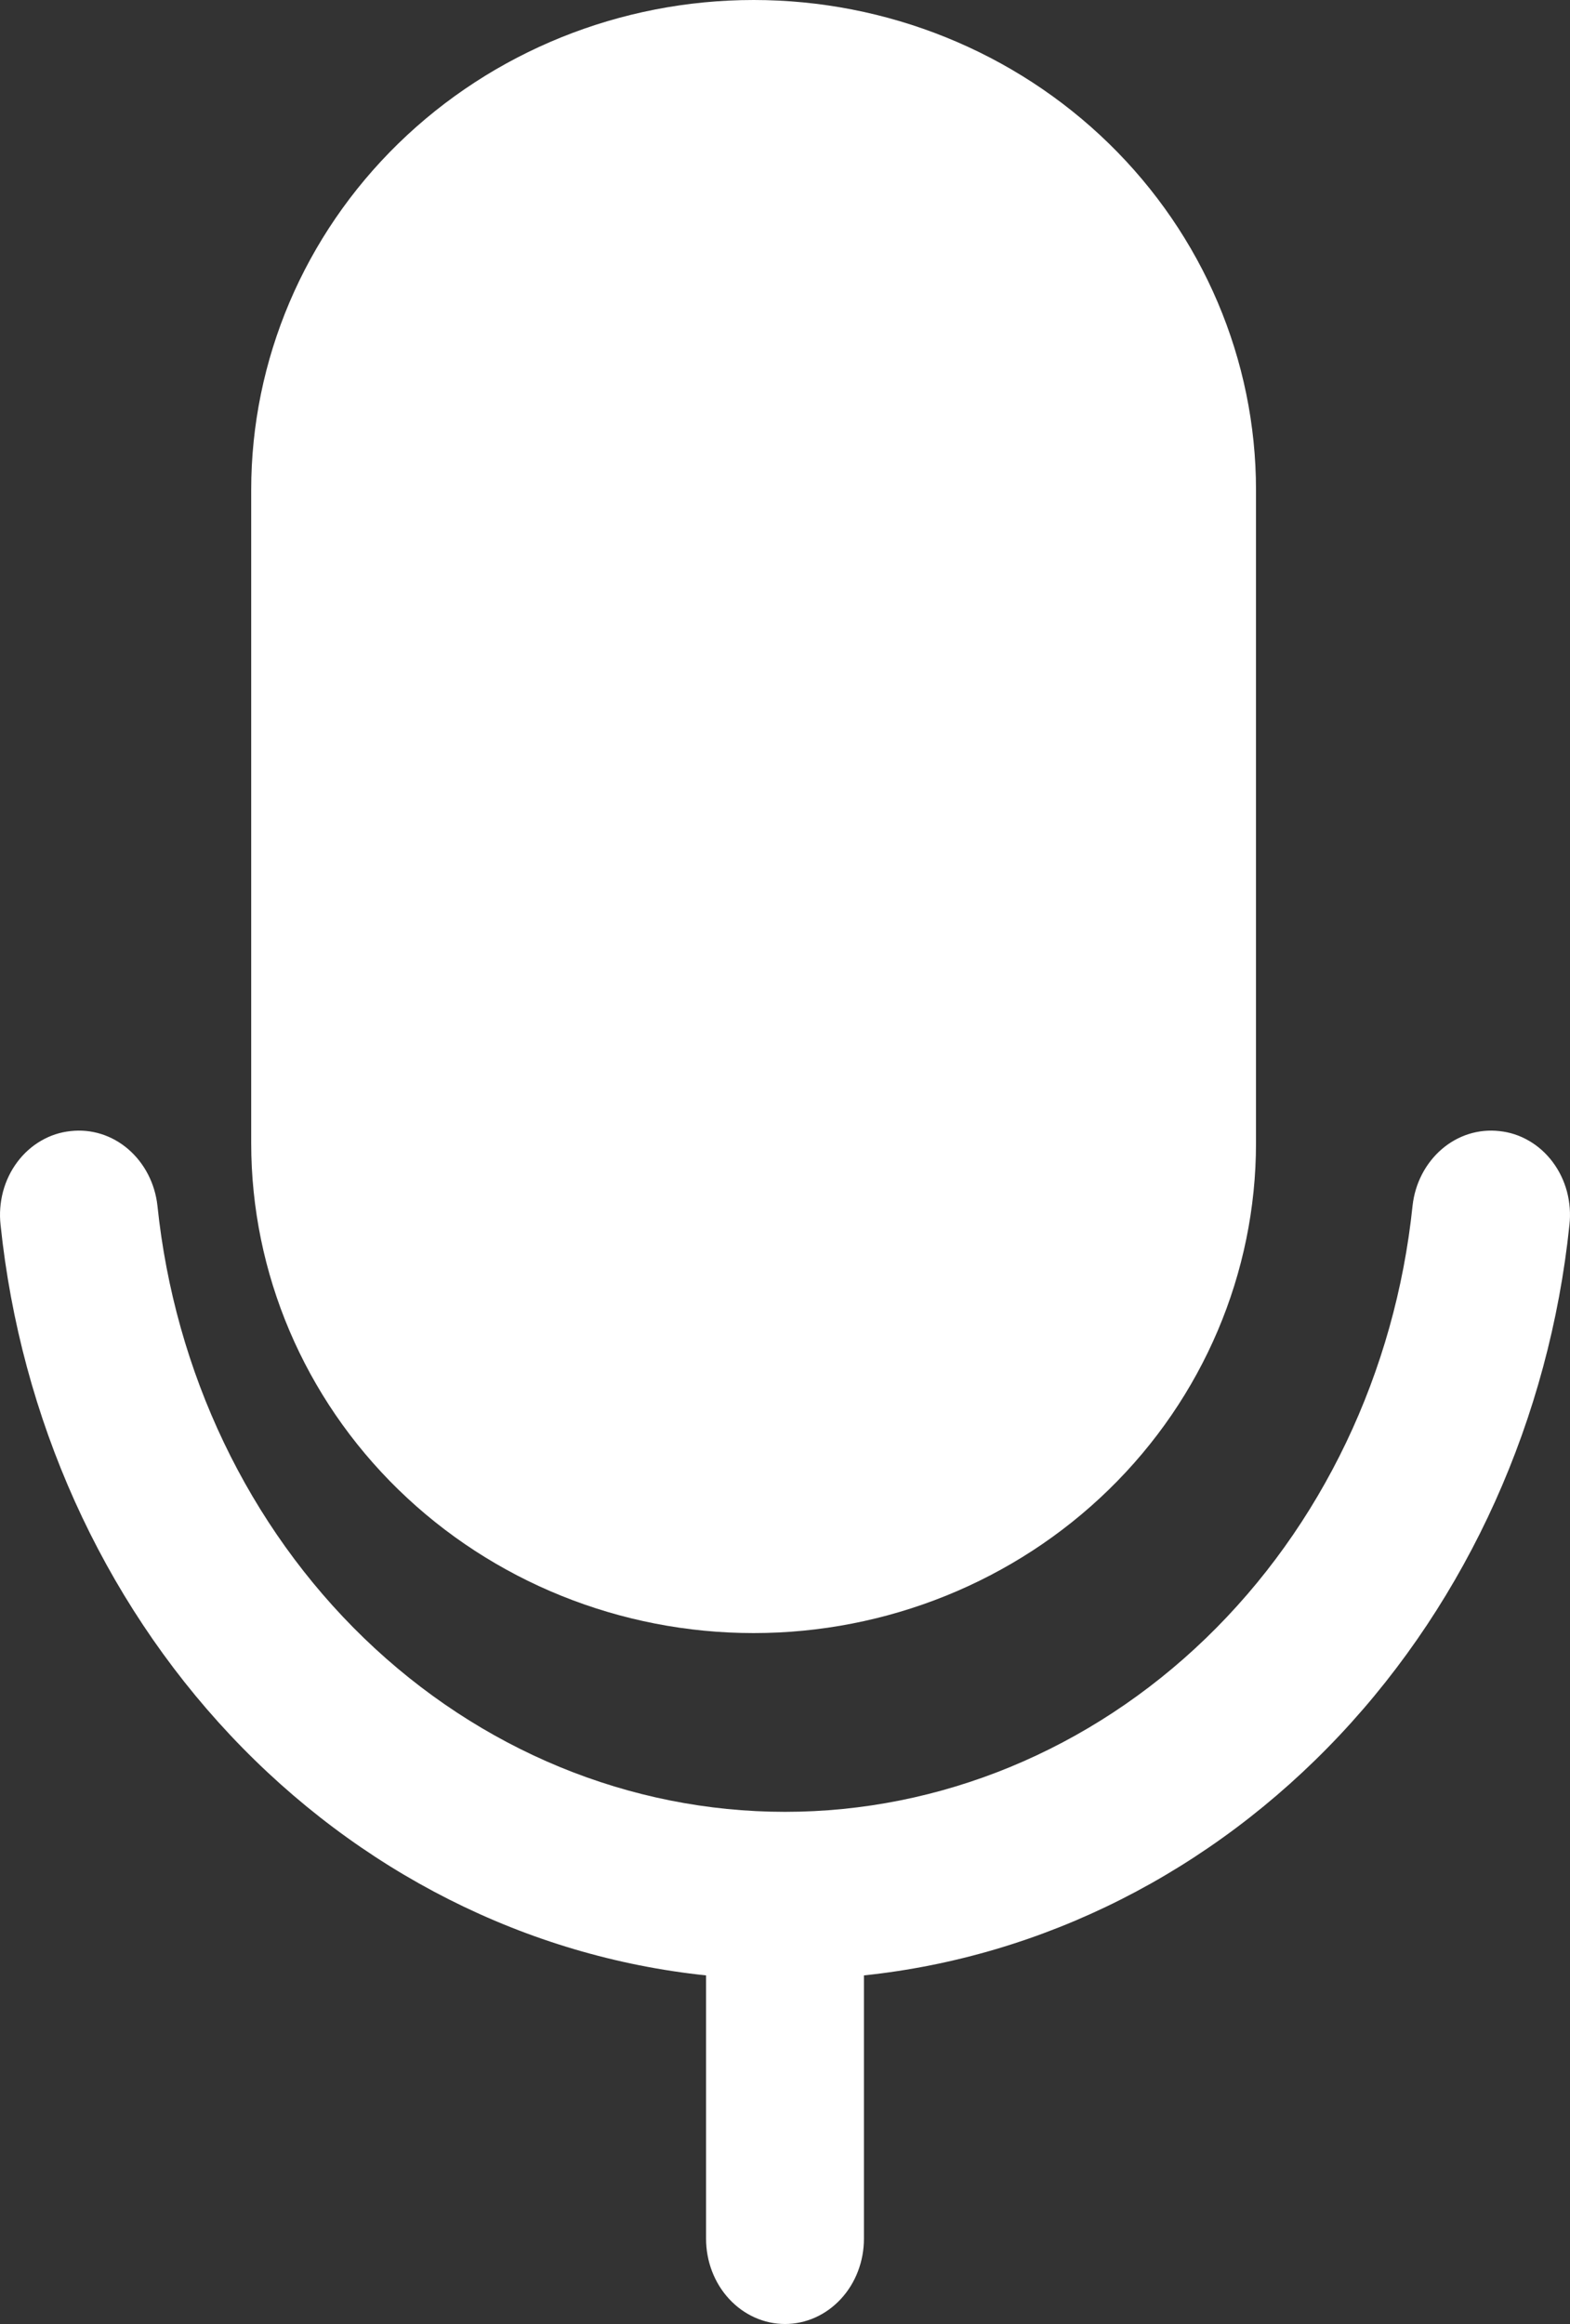 <svg width="25" height="37" viewBox="0 0 25 37" fill="none" xmlns="http://www.w3.org/2000/svg">
<rect x="0" y="0" width="25" height="37" fill="#333333" stroke="none"/>
<path d="M12 26C14.122 26 16.157 25.178 17.657 23.715C19.157 22.253 20 20.269 20 18.2V7.8C20 5.731 19.157 3.747 17.657 2.285C16.157 0.822 14.122 0 12 0C9.878 0 7.843 0.822 6.343 2.285C4.843 3.747 4 5.731 4 7.8V18.2C4 20.269 4.843 22.253 6.343 23.715C7.843 25.178 9.878 26 12 26Z" fill="white"/>
<path d="M23.876 18.008C23.547 17.97 23.217 18.073 22.959 18.295C22.7 18.518 22.532 18.841 22.493 19.196C22.217 21.85 21.045 24.302 19.202 26.082C17.359 27.862 14.973 28.846 12.5 28.846C10.027 28.846 7.641 27.862 5.798 26.082C3.955 24.302 2.783 21.85 2.507 19.196C2.468 18.841 2.3 18.518 2.041 18.295C1.783 18.073 1.453 17.97 1.124 18.008C0.959 18.025 0.799 18.077 0.654 18.162C0.508 18.246 0.379 18.362 0.275 18.501C0.171 18.64 0.094 18.8 0.048 18.972C0.003 19.144 -0.011 19.324 0.009 19.501C0.33 22.582 1.622 25.45 3.667 27.625C5.712 29.8 8.386 31.151 11.243 31.45V35.642C11.243 36.002 11.375 36.348 11.611 36.602C11.847 36.857 12.167 37 12.5 37C12.833 37 13.153 36.857 13.389 36.602C13.625 36.348 13.757 36.002 13.757 35.642V31.45C16.614 31.151 19.288 29.8 21.333 27.625C23.378 25.45 24.67 22.582 24.991 19.501C25.011 19.324 24.997 19.144 24.952 18.972C24.906 18.8 24.829 18.64 24.725 18.501C24.621 18.362 24.492 18.246 24.346 18.162C24.201 18.077 24.041 18.025 23.876 18.008Z" fill="white"/>
</svg>
